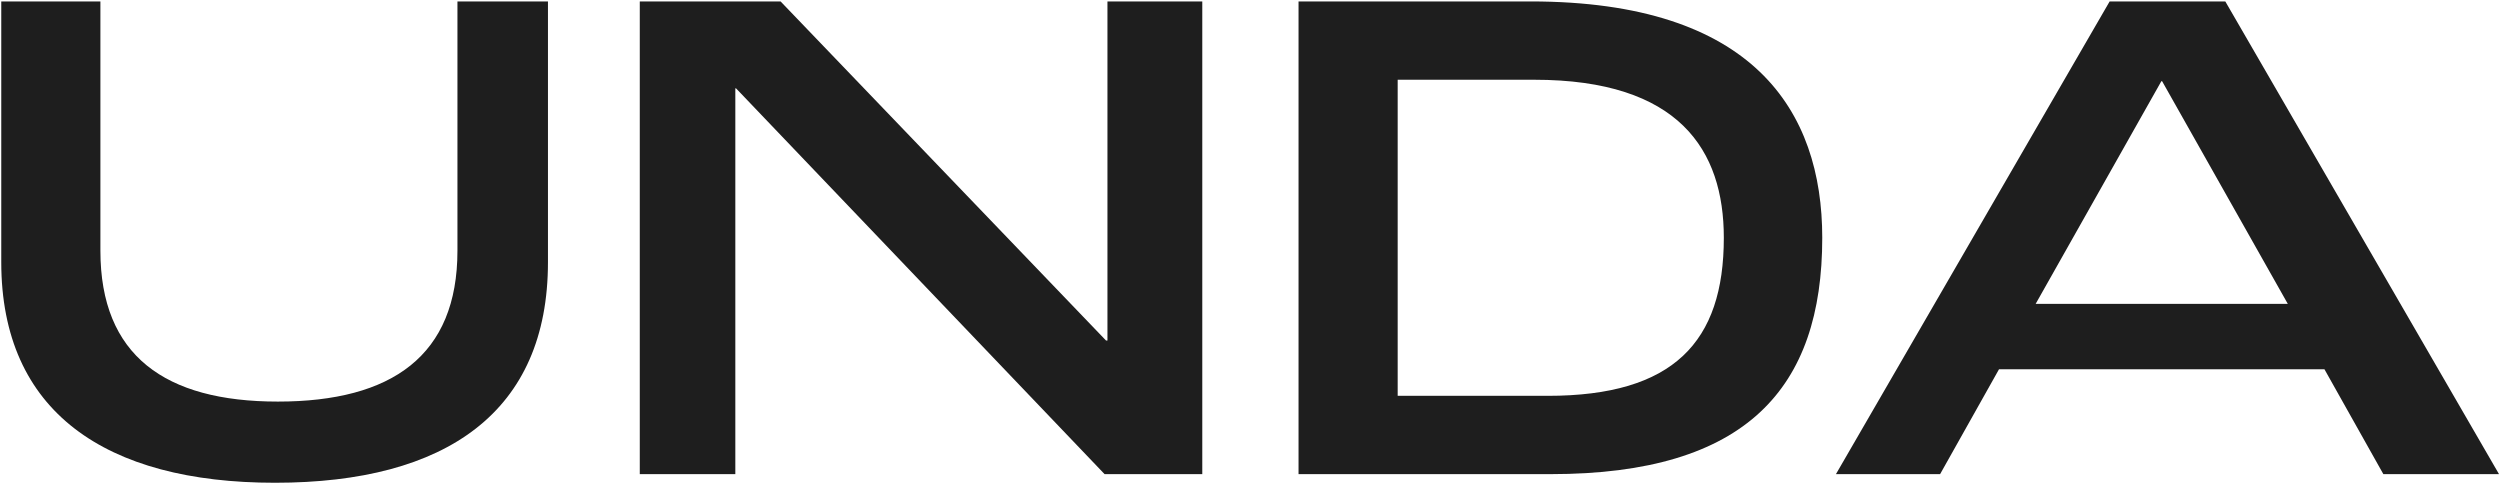 <svg width="1392" height="269" viewBox="0 0 1392 269" fill="none" xmlns="http://www.w3.org/2000/svg">
<path d="M1327.05 264L1294.25 205.6H1113.05L1080.25 264H1022.25L1174.65 0.8H1239.05L1391.45 264H1327.05ZM1133.45 169.2H1273.85L1203.85 45.2H1203.45L1133.45 169.2Z" fill="#1E1E1E"/>
<path d="M723.026 264V0.8H852.226C976.226 0.8 1014.63 61.6 1014.63 132.4C1014.63 216 972.626 264 863.426 264H723.026ZM778.226 220.4H861.826C931.826 220.4 959.826 190.4 959.826 132.4C959.826 83.6 935.026 44.4 854.226 44.4H778.226V220.4Z" fill="#1E1E1E"/>
<path d="M356.229 264V0.8H434.63L615.83 189.6H616.63V0.8H669.43V264H615.03L409.829 49.2H409.43V264H356.229Z" fill="#1E1E1E"/>
<path d="M153.105 268.8C58.705 268.8 0.705 229.2 0.705 146V0.8H55.905V139.6C55.905 198 91.905 223.6 154.705 223.6C218.305 223.6 254.705 198 254.705 139.6V0.8H305.105V146C305.105 229.2 248.705 268.8 153.105 268.8Z" fill="#1E1E1E"/>
</svg>
